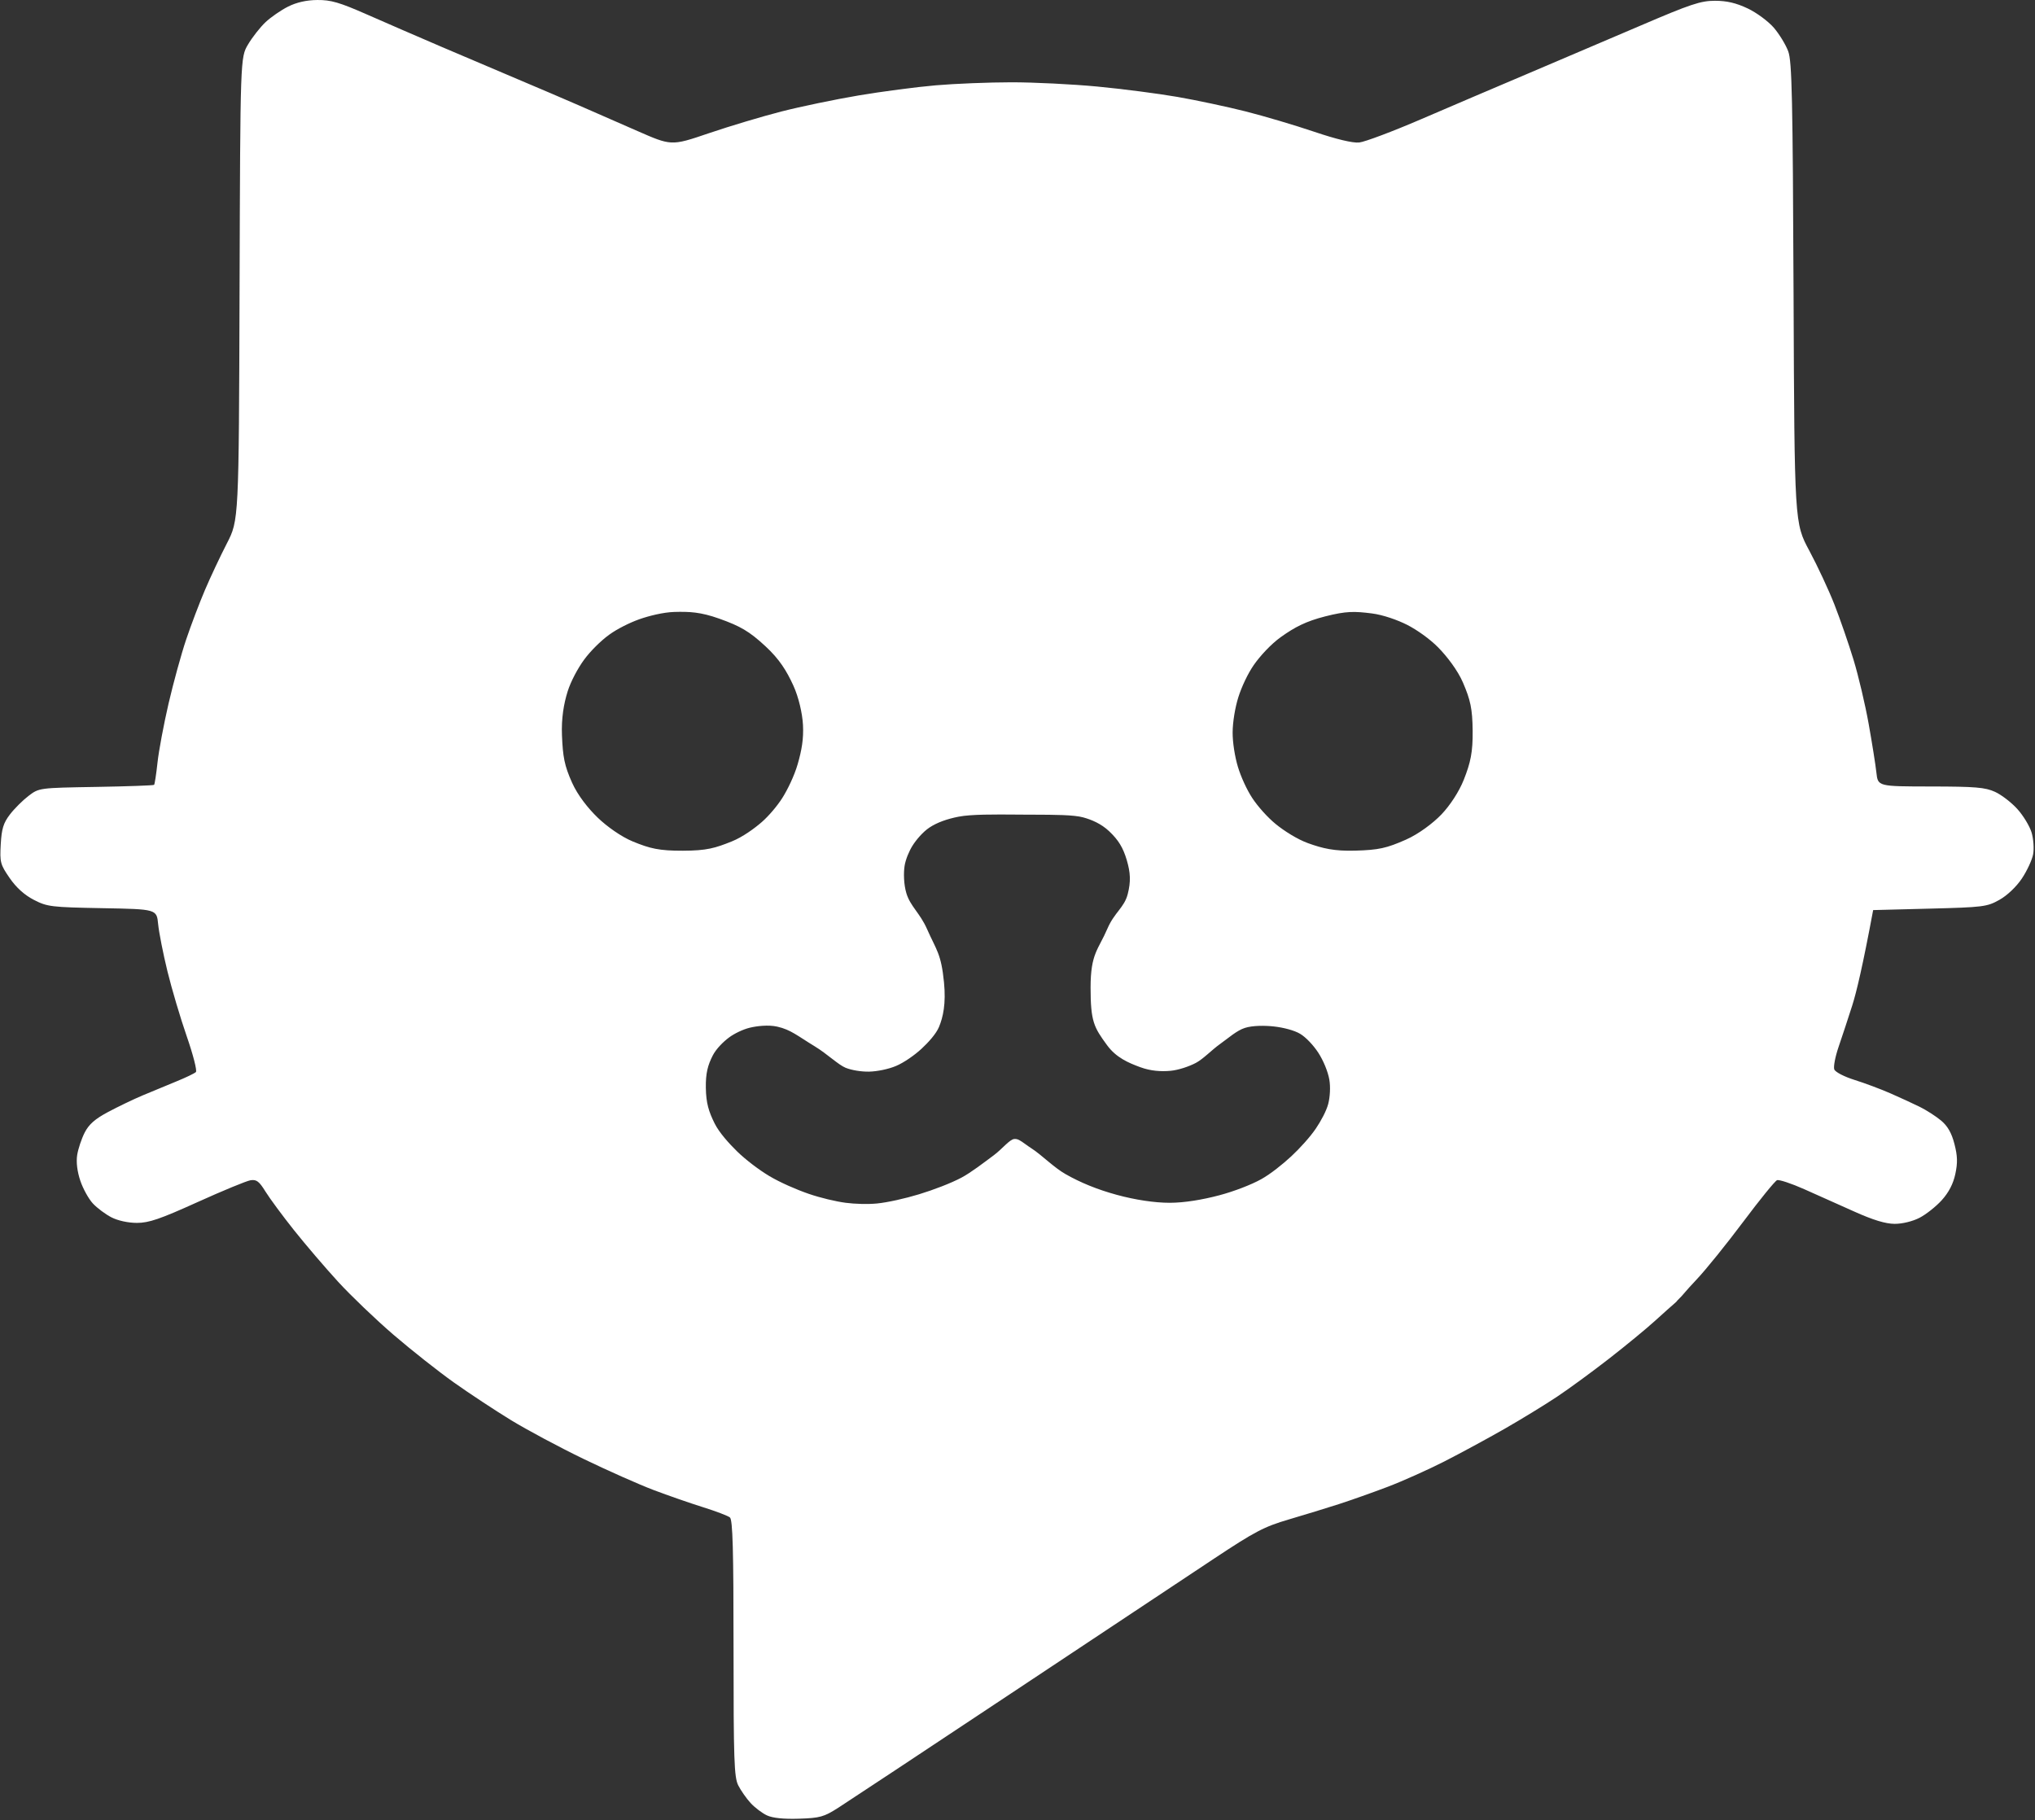 <?xml version="1.0" encoding="UTF-8"?>
<!-- Generated by Pixelmator Pro 3.6.15 -->
<svg width="275" height="246" viewBox="0 0 275 246" xmlns="http://www.w3.org/2000/svg">
    <rect x="0" y="0" width="275" height="246" fill="#333333" stroke="none"/>
    <path id="Form-Kopie-2-copy-2" fill="#ffffff" fill-rule="evenodd" stroke="none" d="M 250.297 135.902 C 250.863 134.135 251.731 130.507 253.128 122.992 L 260.772 122.795 C 268.017 122.609 268.508 122.547 270.186 121.61 C 271.233 121.025 272.471 119.852 273.22 118.735 C 273.916 117.697 274.602 116.222 274.746 115.458 C 274.889 114.693 274.796 113.366 274.539 112.509 C 274.282 111.651 273.419 110.225 272.62 109.339 C 271.822 108.454 270.461 107.407 269.596 107.013 C 268.262 106.405 266.94 106.295 260.896 106.288 C 253.77 106.279 253.77 106.279 253.567 104.411 C 253.456 103.384 252.986 100.42 252.522 97.825 C 252.059 95.229 251.14 91.336 250.481 89.173 C 249.822 87.011 248.659 83.648 247.897 81.702 C 247.134 79.755 245.608 76.482 244.505 74.427 C 242.499 70.691 242.499 70.691 242.372 39.625 C 242.264 13.222 242.157 8.318 241.656 6.948 C 241.331 6.061 240.458 4.625 239.715 3.756 C 238.971 2.888 237.378 1.711 236.175 1.141 C 234.609 0.4 233.35 0.105 231.751 0.105 C 229.821 0.105 228.457 0.559 221.732 3.443 C 217.451 5.278 210.589 8.203 206.484 9.943 C 202.379 11.682 195.876 14.459 192.035 16.113 C 188.193 17.767 184.43 19.182 183.673 19.258 C 182.796 19.346 180.587 18.817 177.578 17.8 C 174.983 16.922 170.824 15.689 168.337 15.059 C 165.85 14.43 161.691 13.545 159.096 13.094 C 156.501 12.643 151.634 12.014 148.282 11.696 C 144.93 11.379 139.709 11.12 136.682 11.121 C 133.654 11.123 129.053 11.307 126.457 11.53 C 123.862 11.753 119.173 12.368 116.037 12.897 C 112.9 13.425 108.211 14.399 105.616 15.063 C 103.02 15.726 98.613 17.045 95.821 17.995 C 93.199 18.887 91.931 19.318 90.69 19.252 C 89.528 19.189 88.39 18.691 86.186 17.725 C 83.679 16.627 80.124 15.071 78.286 14.267 C 76.447 13.464 72.731 11.874 70.028 10.734 C 67.324 9.595 62.635 7.601 59.607 6.303 C 56.579 5.005 52.076 3.052 49.6 1.962 C 45.882 0.324 44.714 -0.017 42.883 0.001 C 41.416 0.014 40.081 0.315 38.93 0.892 C 37.974 1.371 36.602 2.319 35.881 2.998 C 35.16 3.678 34.098 5.03 33.522 6.004 C 32.474 7.773 32.474 7.773 32.374 39.036 C 32.275 70.298 32.275 70.298 30.656 73.444 C 29.765 75.174 28.433 78.005 27.695 79.736 C 26.956 81.466 25.815 84.474 25.159 86.421 C 24.502 88.367 23.432 92.26 22.78 95.072 C 22.128 97.884 21.456 101.474 21.285 103.05 C 21.114 104.626 20.907 105.983 20.824 106.066 C 20.741 106.149 17.209 106.275 12.975 106.346 C 5.277 106.476 5.277 106.476 3.845 107.569 C 3.058 108.17 1.926 109.3 1.331 110.081 C 0.458 111.225 0.219 112.007 0.101 114.101 C -0.036 116.533 0.041 116.826 1.306 118.661 C 2.201 119.958 3.307 120.956 4.577 121.61 C 6.39 122.543 6.905 122.606 13.836 122.733 C 21.175 122.867 21.175 122.867 21.371 124.896 C 21.48 126.011 22.043 128.871 22.624 131.25 C 23.205 133.629 24.382 137.595 25.24 140.064 C 26.097 142.533 26.653 144.7 26.473 144.879 C 26.294 145.058 25.094 145.634 23.805 146.158 C 22.517 146.683 20.465 147.534 19.244 148.049 C 18.024 148.565 15.943 149.565 14.619 150.27 C 12.832 151.222 12.013 151.943 11.441 153.064 C 11.017 153.895 10.562 155.255 10.431 156.086 C 10.279 157.048 10.432 158.311 10.852 159.563 C 11.215 160.644 11.982 162.032 12.555 162.646 C 13.129 163.261 14.255 164.102 15.057 164.514 C 15.926 164.961 17.32 165.265 18.502 165.265 C 20.122 165.265 21.627 164.749 26.677 162.464 C 30.082 160.923 33.309 159.591 33.85 159.504 C 34.658 159.373 35.018 159.643 35.872 161.027 C 36.444 161.952 38.179 164.301 39.728 166.248 C 41.277 168.194 43.96 171.332 45.691 173.221 C 47.422 175.11 50.795 178.338 53.188 180.395 C 55.581 182.451 59.243 185.344 61.326 186.823 C 63.408 188.302 66.884 190.595 69.049 191.919 C 71.214 193.242 75.638 195.607 78.88 197.173 C 82.122 198.74 86.367 200.625 88.313 201.362 C 90.26 202.099 93.268 203.145 94.998 203.686 C 96.729 204.227 98.365 204.85 98.636 205.07 C 99.016 205.38 99.127 209.402 99.127 222.745 C 99.127 237.861 99.207 240.176 99.762 241.277 C 100.111 241.97 100.863 243.044 101.433 243.665 C 102.003 244.286 103.001 245.04 103.65 245.341 C 104.421 245.698 105.919 245.851 107.975 245.784 C 110.81 245.692 111.335 245.545 113.284 244.302 C 114.473 243.544 124.961 236.603 136.59 228.878 C 148.219 221.154 160.574 212.95 164.045 210.648 C 169.586 206.973 170.821 206.325 174.164 205.343 C 176.258 204.728 179.299 203.796 180.921 203.272 C 182.543 202.749 185.512 201.697 187.518 200.935 C 189.524 200.173 192.975 198.628 195.186 197.501 C 197.397 196.374 201.064 194.387 203.335 193.087 C 205.606 191.786 208.791 189.837 210.414 188.755 C 212.036 187.673 215.207 185.352 217.461 183.596 C 219.715 181.841 222.498 179.55 223.644 178.507 C 225.253 177.042 225.636 176.717 226.143 176.275 C 226.903 175.612 226.348 176.045 226.929 175.489 C 227.474 174.969 227.655 174.618 229.309 172.872 C 230.506 171.608 233.32 168.124 235.56 165.131 C 237.801 162.137 239.862 159.601 240.14 159.494 C 240.417 159.388 242.071 159.935 243.814 160.71 C 245.558 161.485 248.621 162.855 250.622 163.754 C 253.128 164.879 254.81 165.389 256.029 165.394 C 257.068 165.398 258.459 165.06 259.398 164.575 C 260.278 164.12 261.631 163.049 262.404 162.193 C 263.344 161.152 263.949 159.985 264.232 158.664 C 264.56 157.137 264.532 156.214 264.11 154.587 C 263.725 153.1 263.195 152.176 262.304 151.432 C 261.61 150.852 260.313 150.019 259.421 149.58 C 258.528 149.14 256.737 148.316 255.439 147.748 C 254.142 147.18 251.964 146.366 250.601 145.94 C 249.226 145.51 248.013 144.881 247.877 144.527 C 247.743 144.175 248.001 142.814 248.451 141.501 C 248.901 140.189 249.732 137.669 250.297 135.902 Z M 114.289 162.55 C 115.528 162.712 117.264 162.764 118.504 162.644 C 119.921 162.506 122.267 161.983 124.194 161.398 C 126.157 160.802 128.525 159.896 129.932 159.146 C 131.253 158.441 132.979 157.099 134.288 156.129 C 135.442 155.275 136.42 153.979 137.076 153.925 C 137.54 153.887 137.897 154.143 138.523 154.594 C 138.781 154.78 139.086 154.999 139.463 155.244 C 140.763 156.089 142.428 157.788 144.011 158.685 C 145.997 159.812 148.247 160.745 150.906 161.471 C 153.392 162.15 156.017 162.549 158.067 162.548 C 160.073 162.547 162.501 162.133 164.765 161.535 C 166.774 161.004 169.116 160.097 170.446 159.354 C 171.682 158.665 173.33 157.351 174.502 156.262 C 175.666 155.179 177.051 153.647 177.818 152.515 C 178.505 151.5 179.241 150.141 179.49 149.186 C 179.727 148.277 179.814 146.907 179.638 145.894 C 179.45 144.813 178.83 143.316 178.153 142.275 C 177.499 141.269 176.49 140.19 175.702 139.717 C 174.905 139.237 173.431 138.865 172.196 138.724 C 170.925 138.579 169.262 138.582 168.228 138.915 C 167.119 139.272 166.022 140.27 164.856 141.101 C 163.764 141.88 162.586 143.129 161.602 143.644 C 160.672 144.132 159.253 144.613 158.175 144.712 C 156.886 144.829 155.504 144.744 154.077 144.218 C 152.468 143.626 150.83 142.927 149.602 141.248 C 147.831 138.828 147.375 138.068 147.376 133.456 C 147.376 128.825 148.422 128.367 149.647 125.508 C 150.595 123.298 151.923 122.663 152.393 120.839 C 152.83 119.141 152.771 117.94 152.265 116.232 C 151.768 114.557 151.15 113.529 149.882 112.333 C 148.803 111.317 147.533 110.781 146.368 110.461 C 145.105 110.115 142.489 110.107 139.758 110.098 C 139.278 110.097 138.794 110.095 138.314 110.092 C 138.037 110.09 137.758 110.088 137.478 110.086 C 134.419 110.062 131.221 110.037 129.518 110.373 C 127.996 110.674 126.635 111.145 125.584 111.848 C 124.716 112.428 123.815 113.489 123.316 114.281 C 122.84 115.037 122.373 116.173 122.242 117.018 C 122.098 117.949 122.117 119.508 122.487 120.726 C 123.025 122.497 124.308 123.363 125.283 125.573 C 126.543 128.427 127.181 128.85 127.566 132.748 C 127.852 135.654 127.443 137.46 126.89 138.79 C 126.507 139.711 125.448 140.888 124.524 141.738 C 123.571 142.615 122.161 143.601 121.09 144.054 C 120.063 144.489 118.558 144.797 117.45 144.823 C 116.398 144.847 115.074 144.627 114.278 144.306 C 113.291 143.906 111.773 142.42 110.115 141.414 C 107.76 139.984 106.873 139.158 105.034 138.743 C 103.839 138.473 102.276 138.655 101.306 138.892 C 100.407 139.112 99.25 139.665 98.525 140.203 C 97.78 140.754 96.789 141.72 96.318 142.641 C 95.653 143.94 95.352 145.03 95.384 147.018 C 95.418 149.101 95.777 150.219 96.575 151.83 C 97.19 153.07 98.552 154.574 99.623 155.618 C 100.741 156.709 102.531 158.08 103.959 158.933 C 105.425 159.808 107.634 160.77 109.297 161.341 C 110.884 161.885 112.948 162.374 114.289 162.55 Z M 176.765 113.95 C 178.759 114.669 180.305 115.035 183.107 114.959 C 186.319 114.872 187.377 114.625 189.98 113.478 C 191.694 112.724 193.66 111.245 194.789 110.064 C 195.924 108.876 197.168 107.008 197.821 105.35 C 198.722 103.062 199.037 101.656 199.008 98.765 C 198.977 95.769 198.7 94.57 197.693 92.233 C 196.989 90.599 195.54 88.704 194.335 87.482 C 193.195 86.326 191.449 85.103 190.171 84.451 C 188.903 83.806 186.924 83.093 185.377 82.899 C 183.04 82.606 181.958 82.566 179.073 83.302 C 176.459 83.969 174.974 84.752 173.111 86.077 C 171.746 87.047 170.266 88.672 169.433 89.867 C 168.628 91.023 167.777 92.838 167.339 94.237 C 166.902 95.632 166.578 97.596 166.572 98.985 C 166.567 100.361 166.877 102.275 167.282 103.625 C 167.686 104.97 168.485 106.724 169.227 107.851 C 169.974 108.984 171.269 110.443 172.388 111.359 C 173.539 112.301 175.326 113.431 176.765 113.95 Z M 85.524 113.725 C 87.838 114.673 89.055 114.978 92.278 114.969 C 95.52 114.959 96.632 114.618 98.898 113.709 C 100.35 113.127 101.985 111.936 102.964 111.078 C 103.892 110.264 105.024 108.932 105.708 107.857 C 106.438 106.709 107.341 104.837 107.788 103.294 C 108.343 101.374 108.608 99.853 108.512 97.985 C 108.43 96.406 107.923 94.213 107.212 92.654 C 106.297 90.651 105.328 89.082 103.438 87.334 C 101.245 85.307 100.048 84.625 97.21 83.61 C 94.673 82.704 93.151 82.642 91.107 82.701 C 89.641 82.744 87.697 83.227 86.394 83.688 C 85.114 84.141 83.41 84.984 82.306 85.788 C 81.188 86.601 79.794 87.981 78.943 89.14 C 78.086 90.307 77.135 92.078 76.709 93.438 C 76.186 95.107 75.848 97.077 75.942 99.375 C 76.06 102.265 76.264 103.45 77.308 105.777 C 78.078 107.492 79.476 109.251 80.779 110.506 C 82.001 111.684 83.947 113.078 85.524 113.725 Z"/>
</svg>
